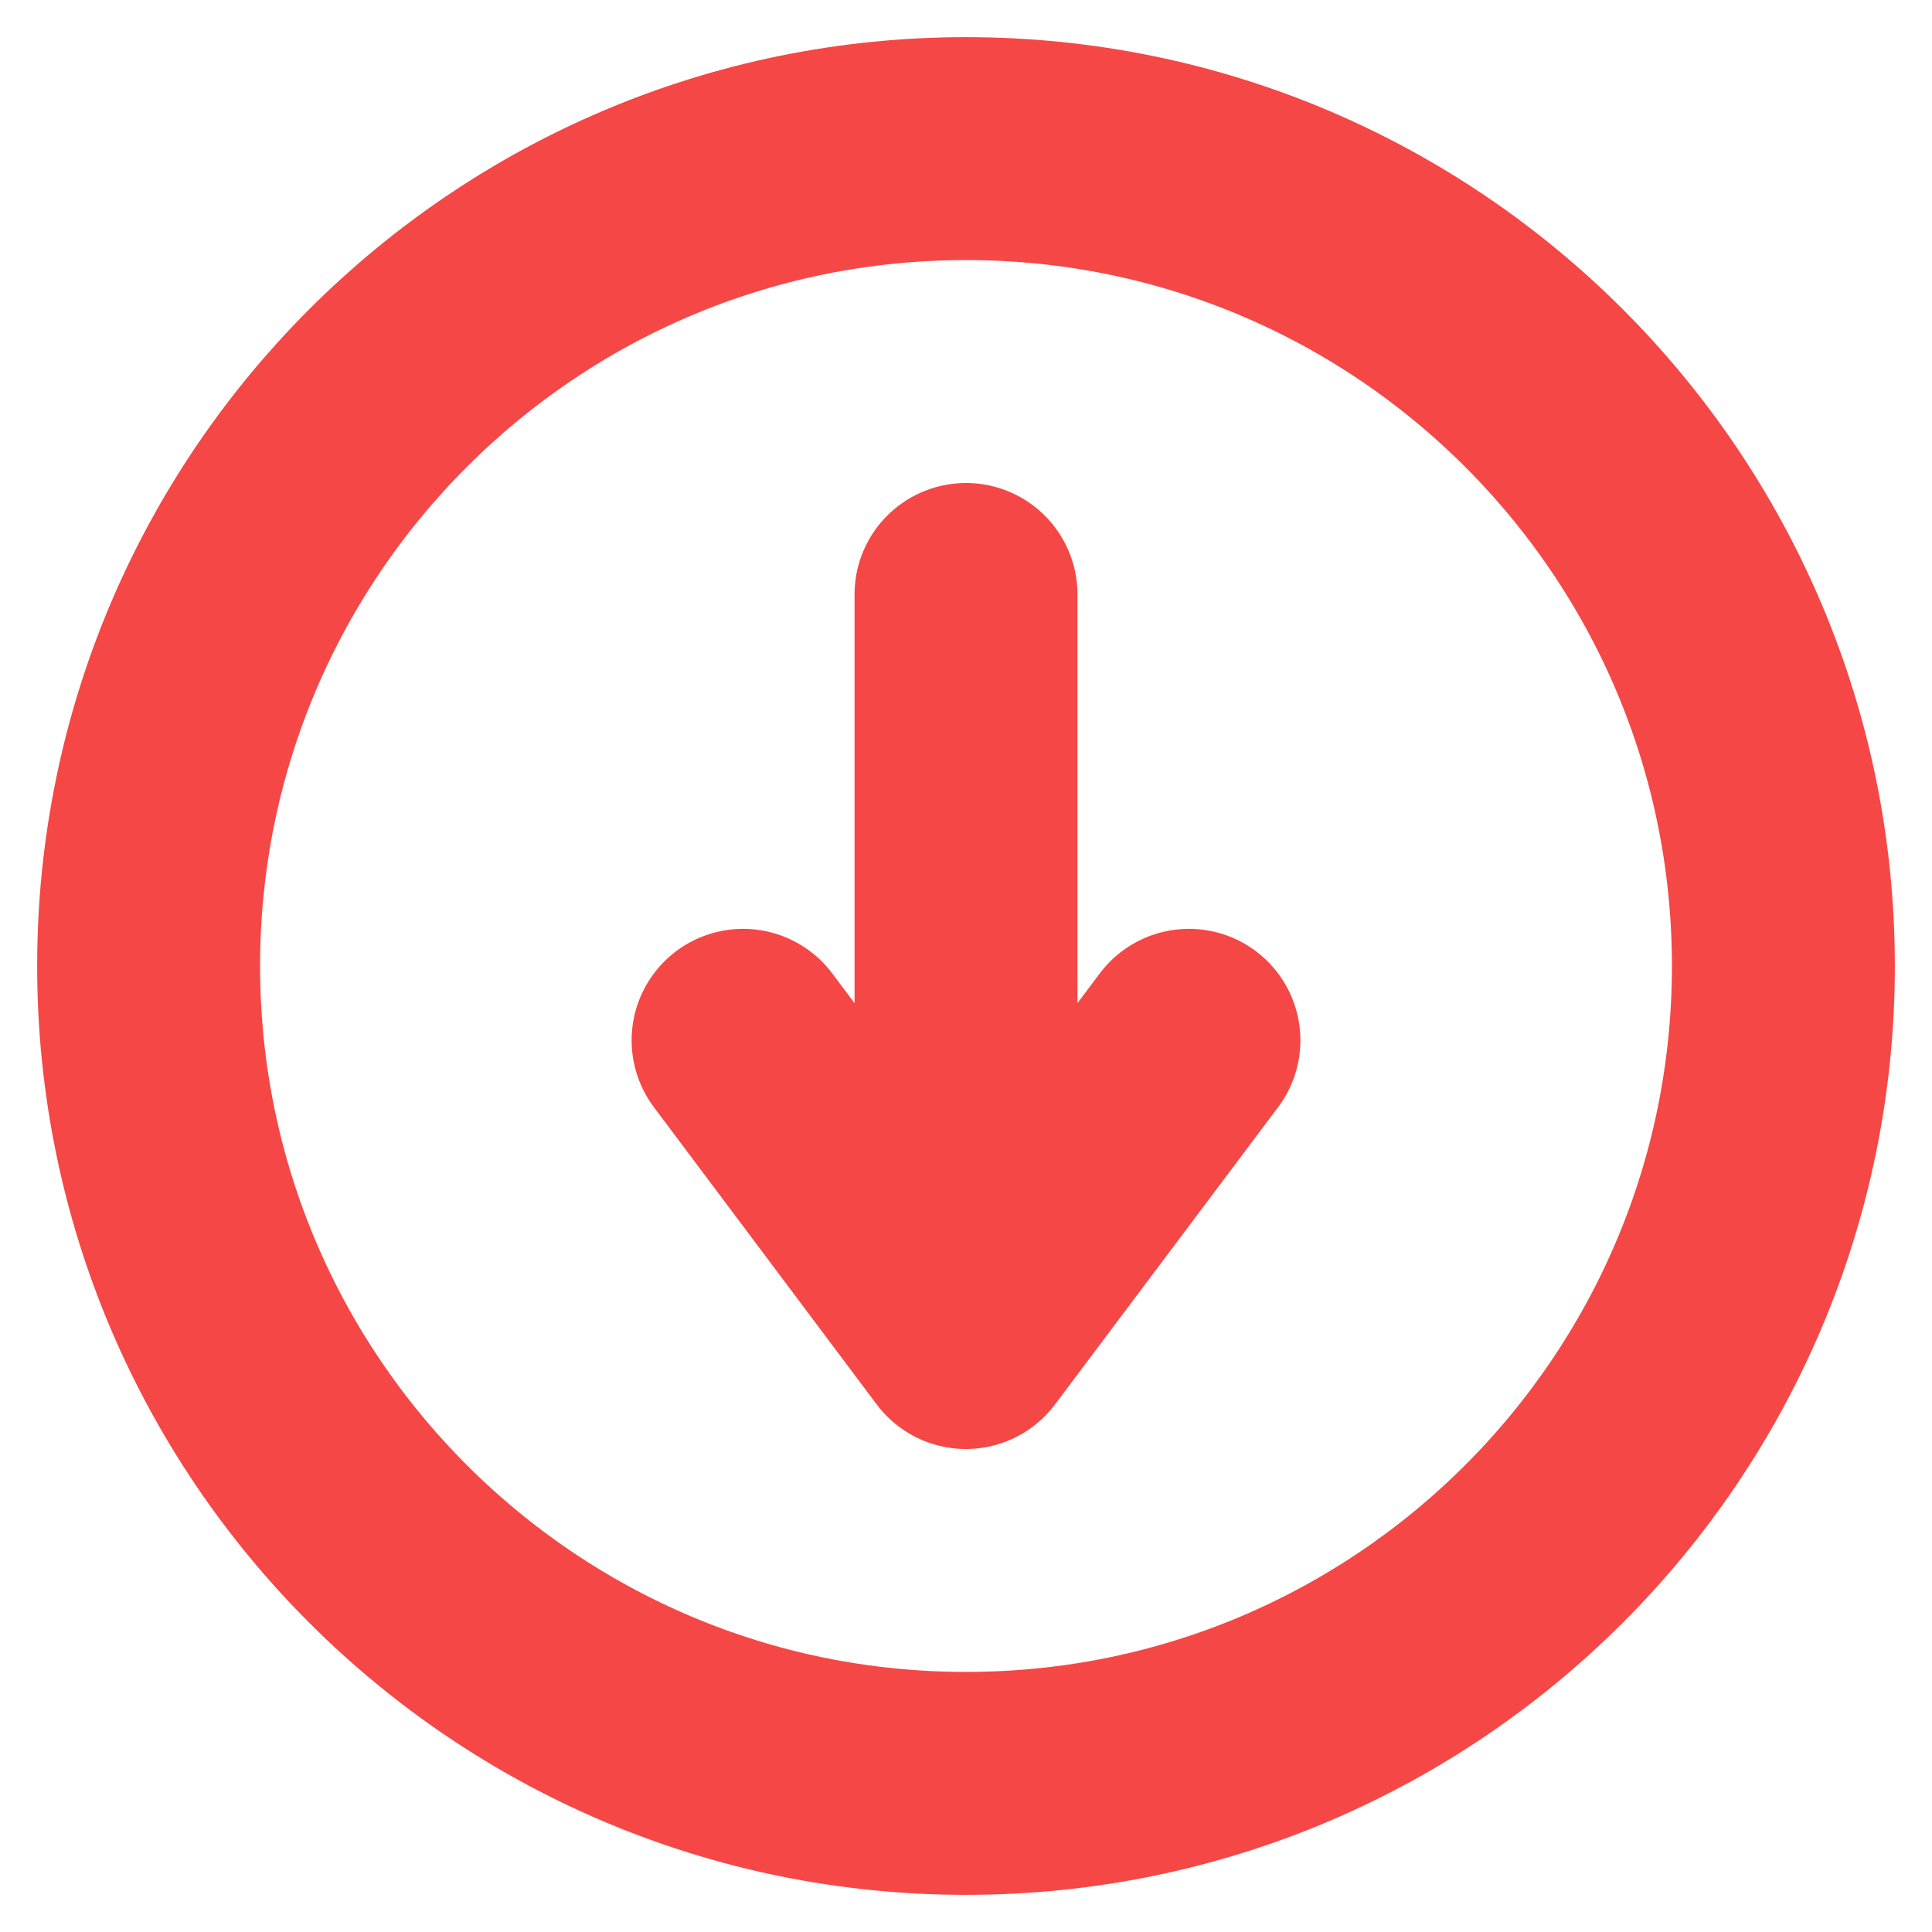 <?xml version="1.0" encoding="UTF-8"?>
<svg width="13px" height="13px" viewBox="0 0 13 13" version="1.1" xmlns="http://www.w3.org/2000/svg" xmlns:xlink="http://www.w3.org/1999/xlink">
    <title>Group 5</title>
    <g id="bet4fun-All-BP-EVENTI-+-SCHEDINE" stroke="none" stroke-width="1" fill="none" fill-rule="evenodd">
        <g id="bet4fun_schedine-open" transform="translate(-16, -270)" stroke="#F54746" stroke-width="1.5">
            <g id="Group-23" transform="translate(5, 255)">
                <g id="Group-5" transform="translate(12, 16)">
                    <line x1="5.5" y1="7" x2="5.5" y2="3" id="Stroke-1" stroke-linecap="round"></line>
                    <polyline id="Stroke-2" stroke-linecap="round" stroke-linejoin="round" points="7 6 5.499 8 4 6"></polyline>
                    <path d="M5.5,0 C8.537,0 11,2.463 11,5.5 C11,8.537 8.537,11 5.5,11 C2.463,11 0,8.537 0,5.5 C0,2.463 2.463,0 5.5,0 Z" id="Stroke-3"></path>
                </g>
            </g>
        </g>
    </g>
</svg>
